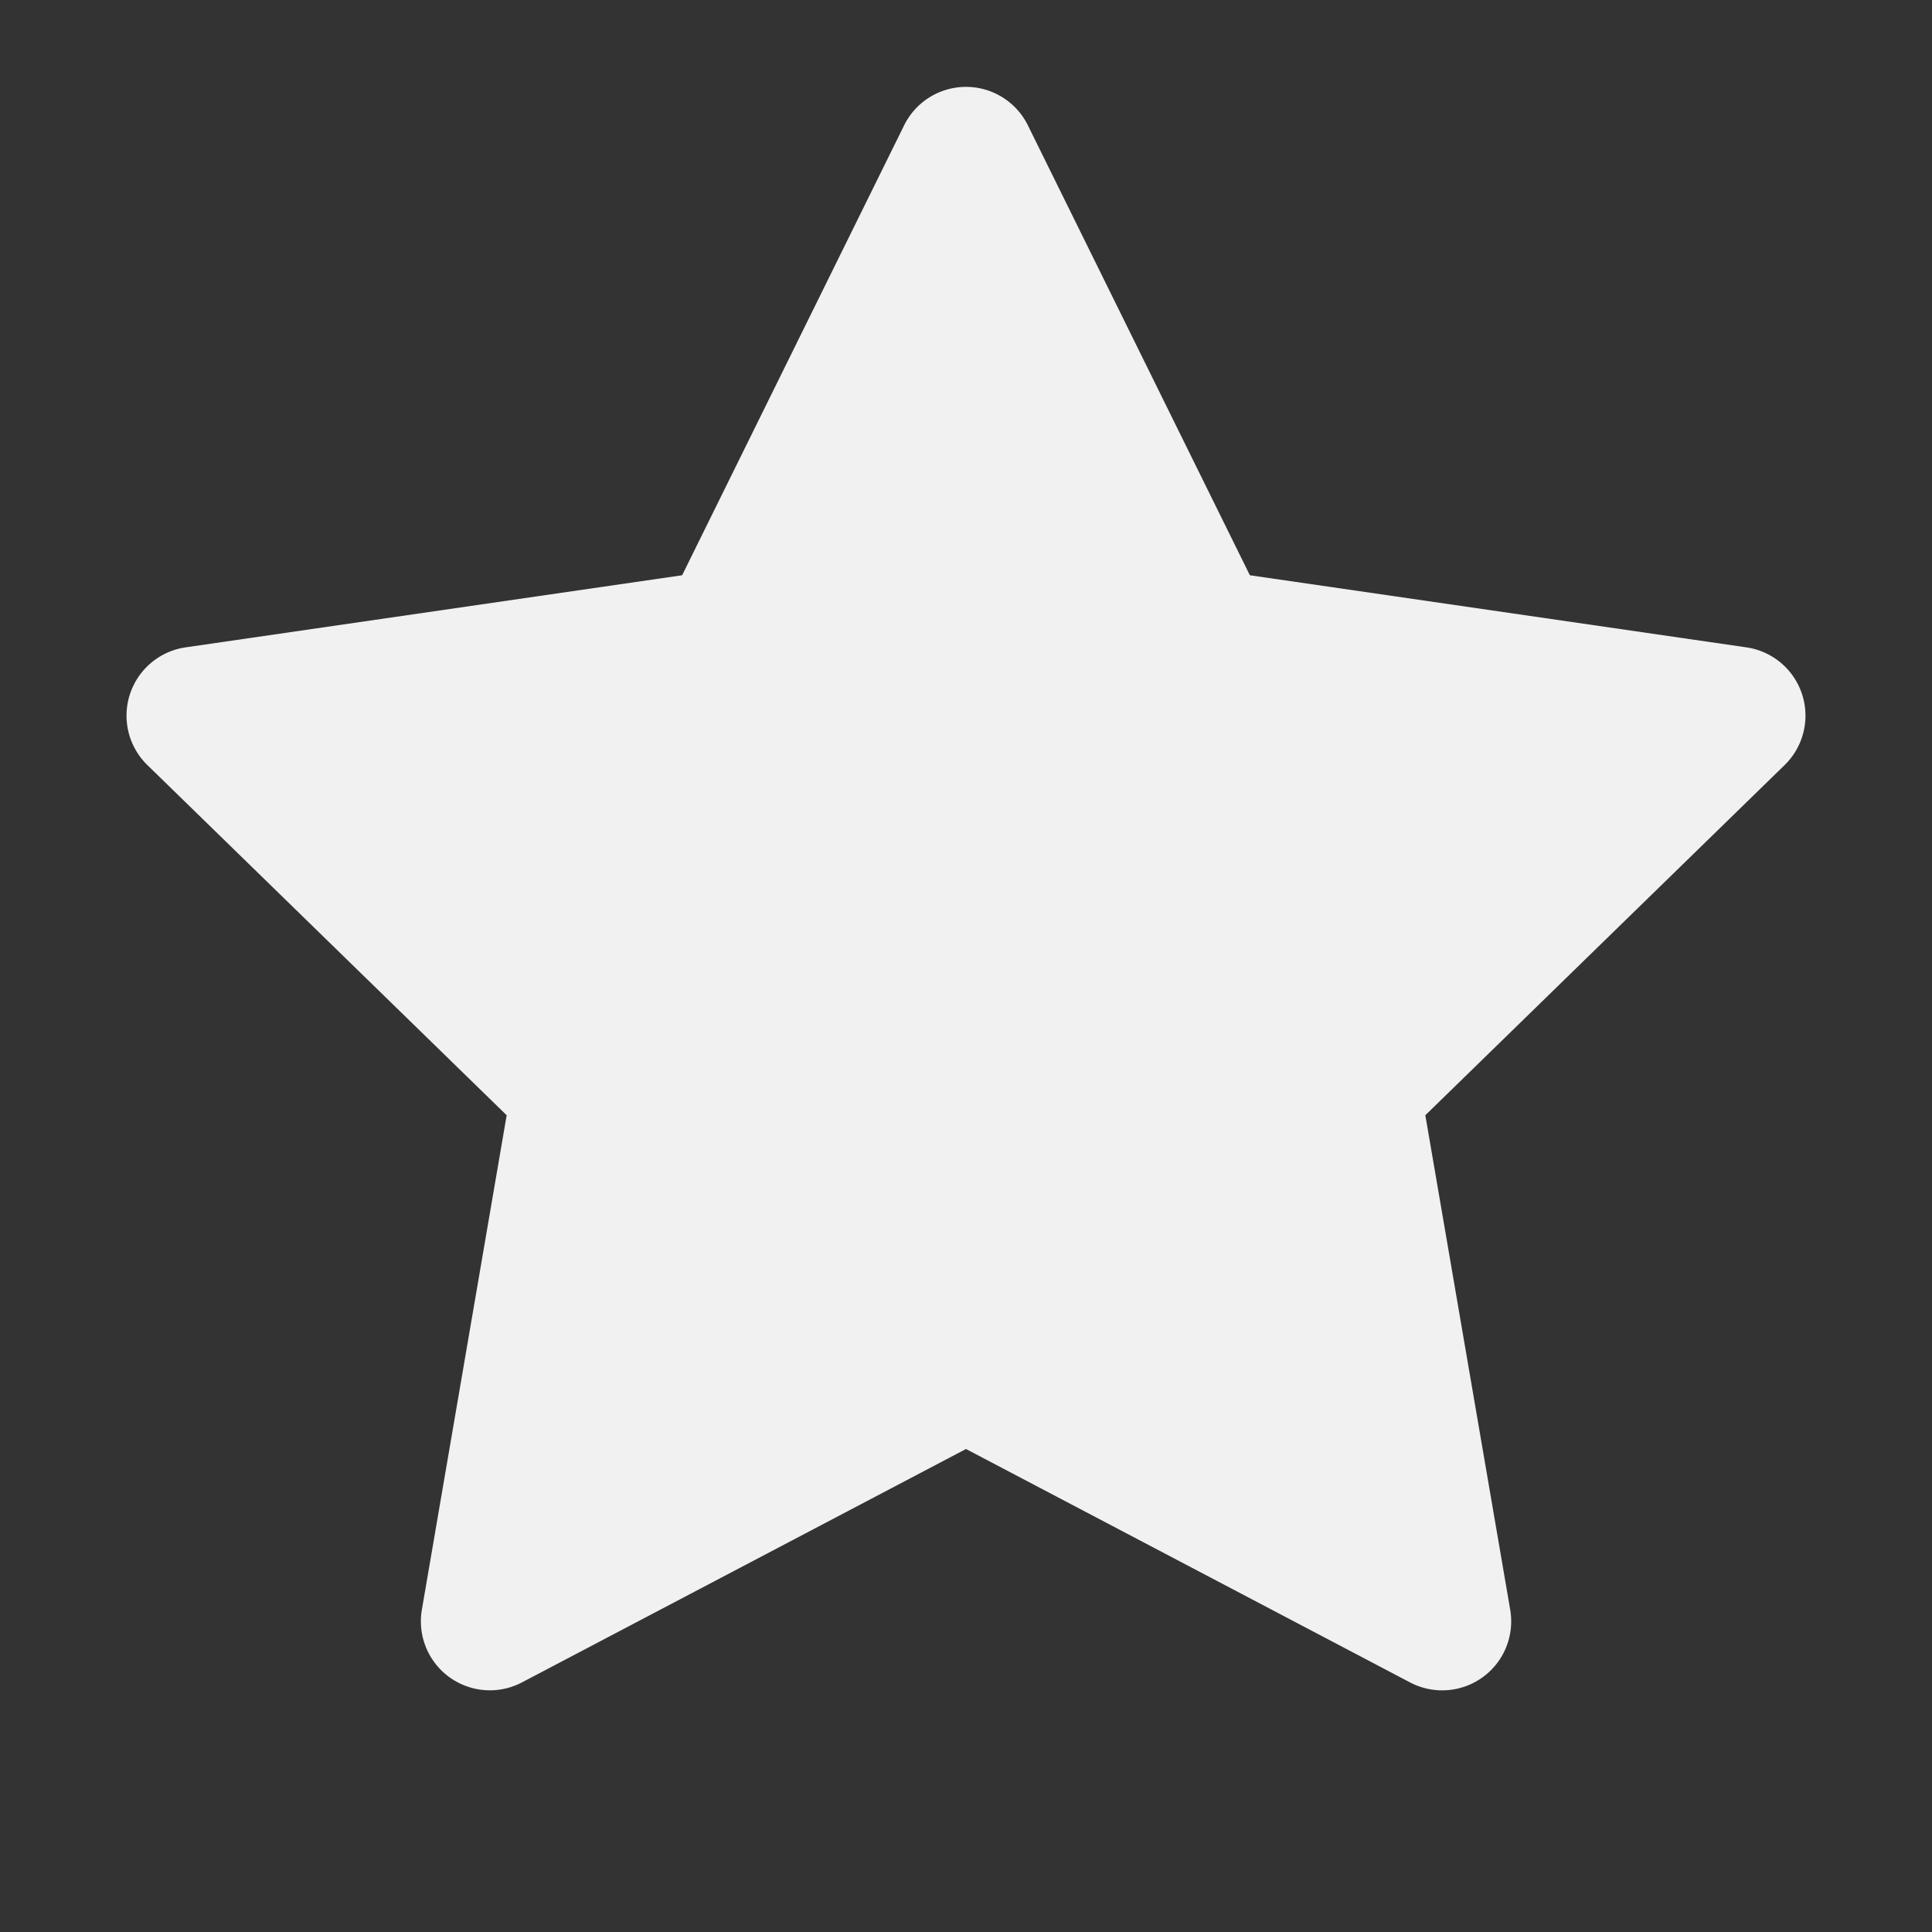 <svg xmlns="http://www.w3.org/2000/svg" width="28" height="28" viewBox="0 0 28 28">
    <rect x="0" y="0" width="28" height="28" fill="#333333" stroke="none"/>
    <path fill="#F1F1F1" fill-rule="evenodd" d="M14 21l-6.436 3.383a1 1 0 0 1-1.45-1.054l1.229-7.166-5.207-5.075a1 1 0 0 1 .554-1.706l7.196-1.045 3.217-6.52a1 1 0 0 1 1.794 0l3.217 6.52 7.196 1.045a1 1 0 0 1 .554 1.706l-5.207 5.075 1.23 7.166a1 1 0 0 1-1.451 1.054L14 21z"/>
</svg>
